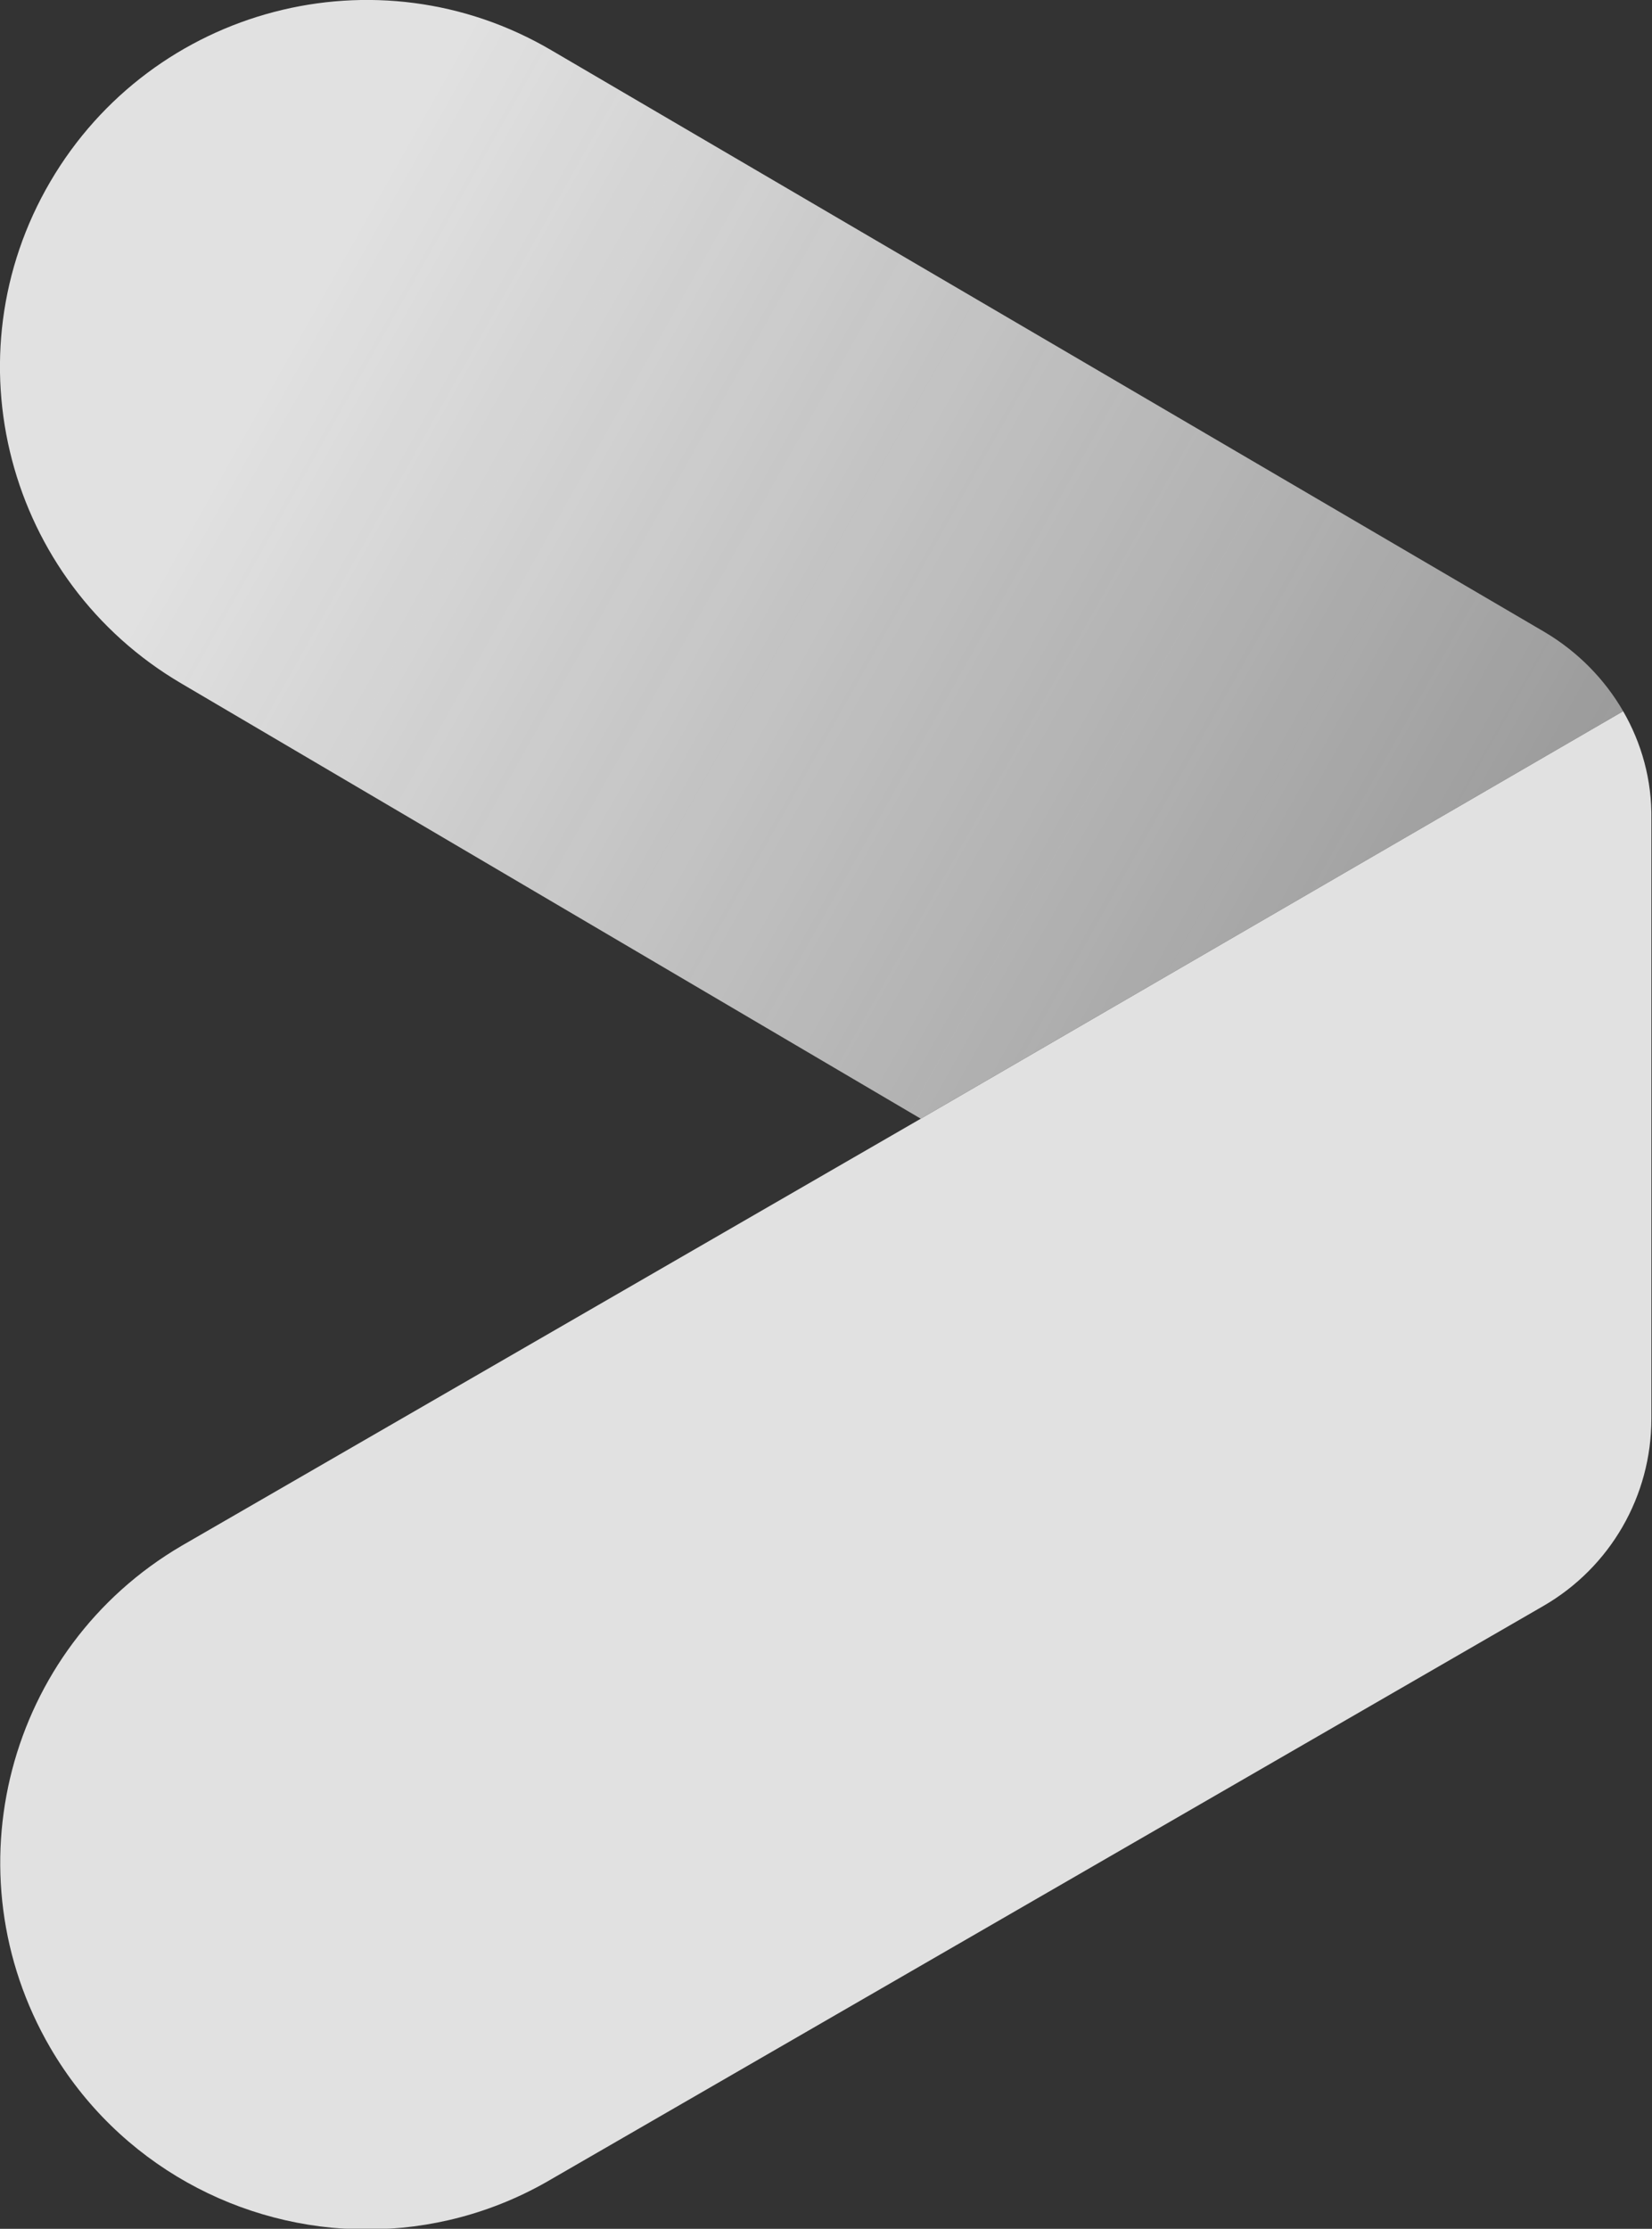 <svg xmlns="http://www.w3.org/2000/svg" xmlns:xlink="http://www.w3.org/1999/xlink" id="Layer_1" x="0px" y="0px" viewBox="0 0 269.3 363.2" style="enable-background:new 0 0 269.3 363.2;" xml:space="preserve"><rect x="0" y="0" width="269.3" height="363.2" fill="#333333" stroke="none"/><style type="text/css">	.st0{fill:#FFFFFF;}	.st1{fill:url(#SVGID_1_);}	.st2{fill:url(#SVGID_2_);}	.st3{opacity:0.85;}	.st4{fill:url(#SVGID_3_);}</style><path class="st0" d="M592.1,115.9C592.1,115.9,592.1,115.9,592.1,115.9C592.1,115.9,592.1,115.9,592.1,115.9z"></path><linearGradient id="SVGID_1_" gradientUnits="userSpaceOnUse" x1="357.052" y1="109.427" x2="644.723" y2="109.427">	<stop offset="0" style="stop-color:#FFFFFF"></stop>	<stop offset="1" style="stop-color:#DEDEDE;stop-opacity:0.278"></stop></linearGradient><path class="st1" d="M592.1,115.9c-4.7-8.4-11.8-12.3-11.8-12.3l-0.9-0.5C584.7,106.1,589.1,110.6,592.1,115.9z"></path><linearGradient id="SVGID_2_" gradientUnits="userSpaceOnUse" x1="590.385" y1="115.871" x2="593.803" y2="115.871">	<stop offset="0" style="stop-color:#FFFFFF"></stop>	<stop offset="1" style="stop-color:#DEDEDE;stop-opacity:0.278"></stop></linearGradient><polygon class="st2" points="592.1,115.9 592.1,115.9 592.1,115.9 "></polygon><g class="st3">	<path class="st0" d="M264.6,115.9l-114.5,66.4L29.6,251.9c-28.5,16.7-38,53.3-21.4,81.8c11.1,19,31.1,29.6,51.6,29.6  c10.2,0,20.6-2.6,30.1-8.2l161.7-93.4c10.9-6.3,17.6-17.9,17.6-30.5v-97.7C269.3,127.1,267.6,121.1,264.6,115.9z"></path>	<linearGradient id="SVGID_3_" gradientUnits="userSpaceOnUse" x1="21.113" y1="39.423" x2="419.48" y2="264.088">		<stop offset="6.729713e-02" style="stop-color:#FFFFFF"></stop>		<stop offset="0.401" style="stop-color:#FBFBFB;stop-opacity:0.742"></stop>		<stop offset="0.709" style="stop-color:#F0F0F0;stop-opacity:0.503"></stop>		<stop offset="1" style="stop-color:#DEDEDE;stop-opacity:0.278"></stop>	</linearGradient>	<path class="st4" d="M264.6,115.9C264.6,115.9,264.6,115.9,264.6,115.9c-3-5.2-7.4-9.7-12.8-12.9l0,0L89.9,8.2  C61.5-8.5,24.9,1.1,8.2,29.6c-16.7,28.5-7.1,65.1,21.4,81.8l120.5,70.9L264.6,115.9C264.6,115.9,264.6,115.9,264.6,115.9z"></path></g></svg>